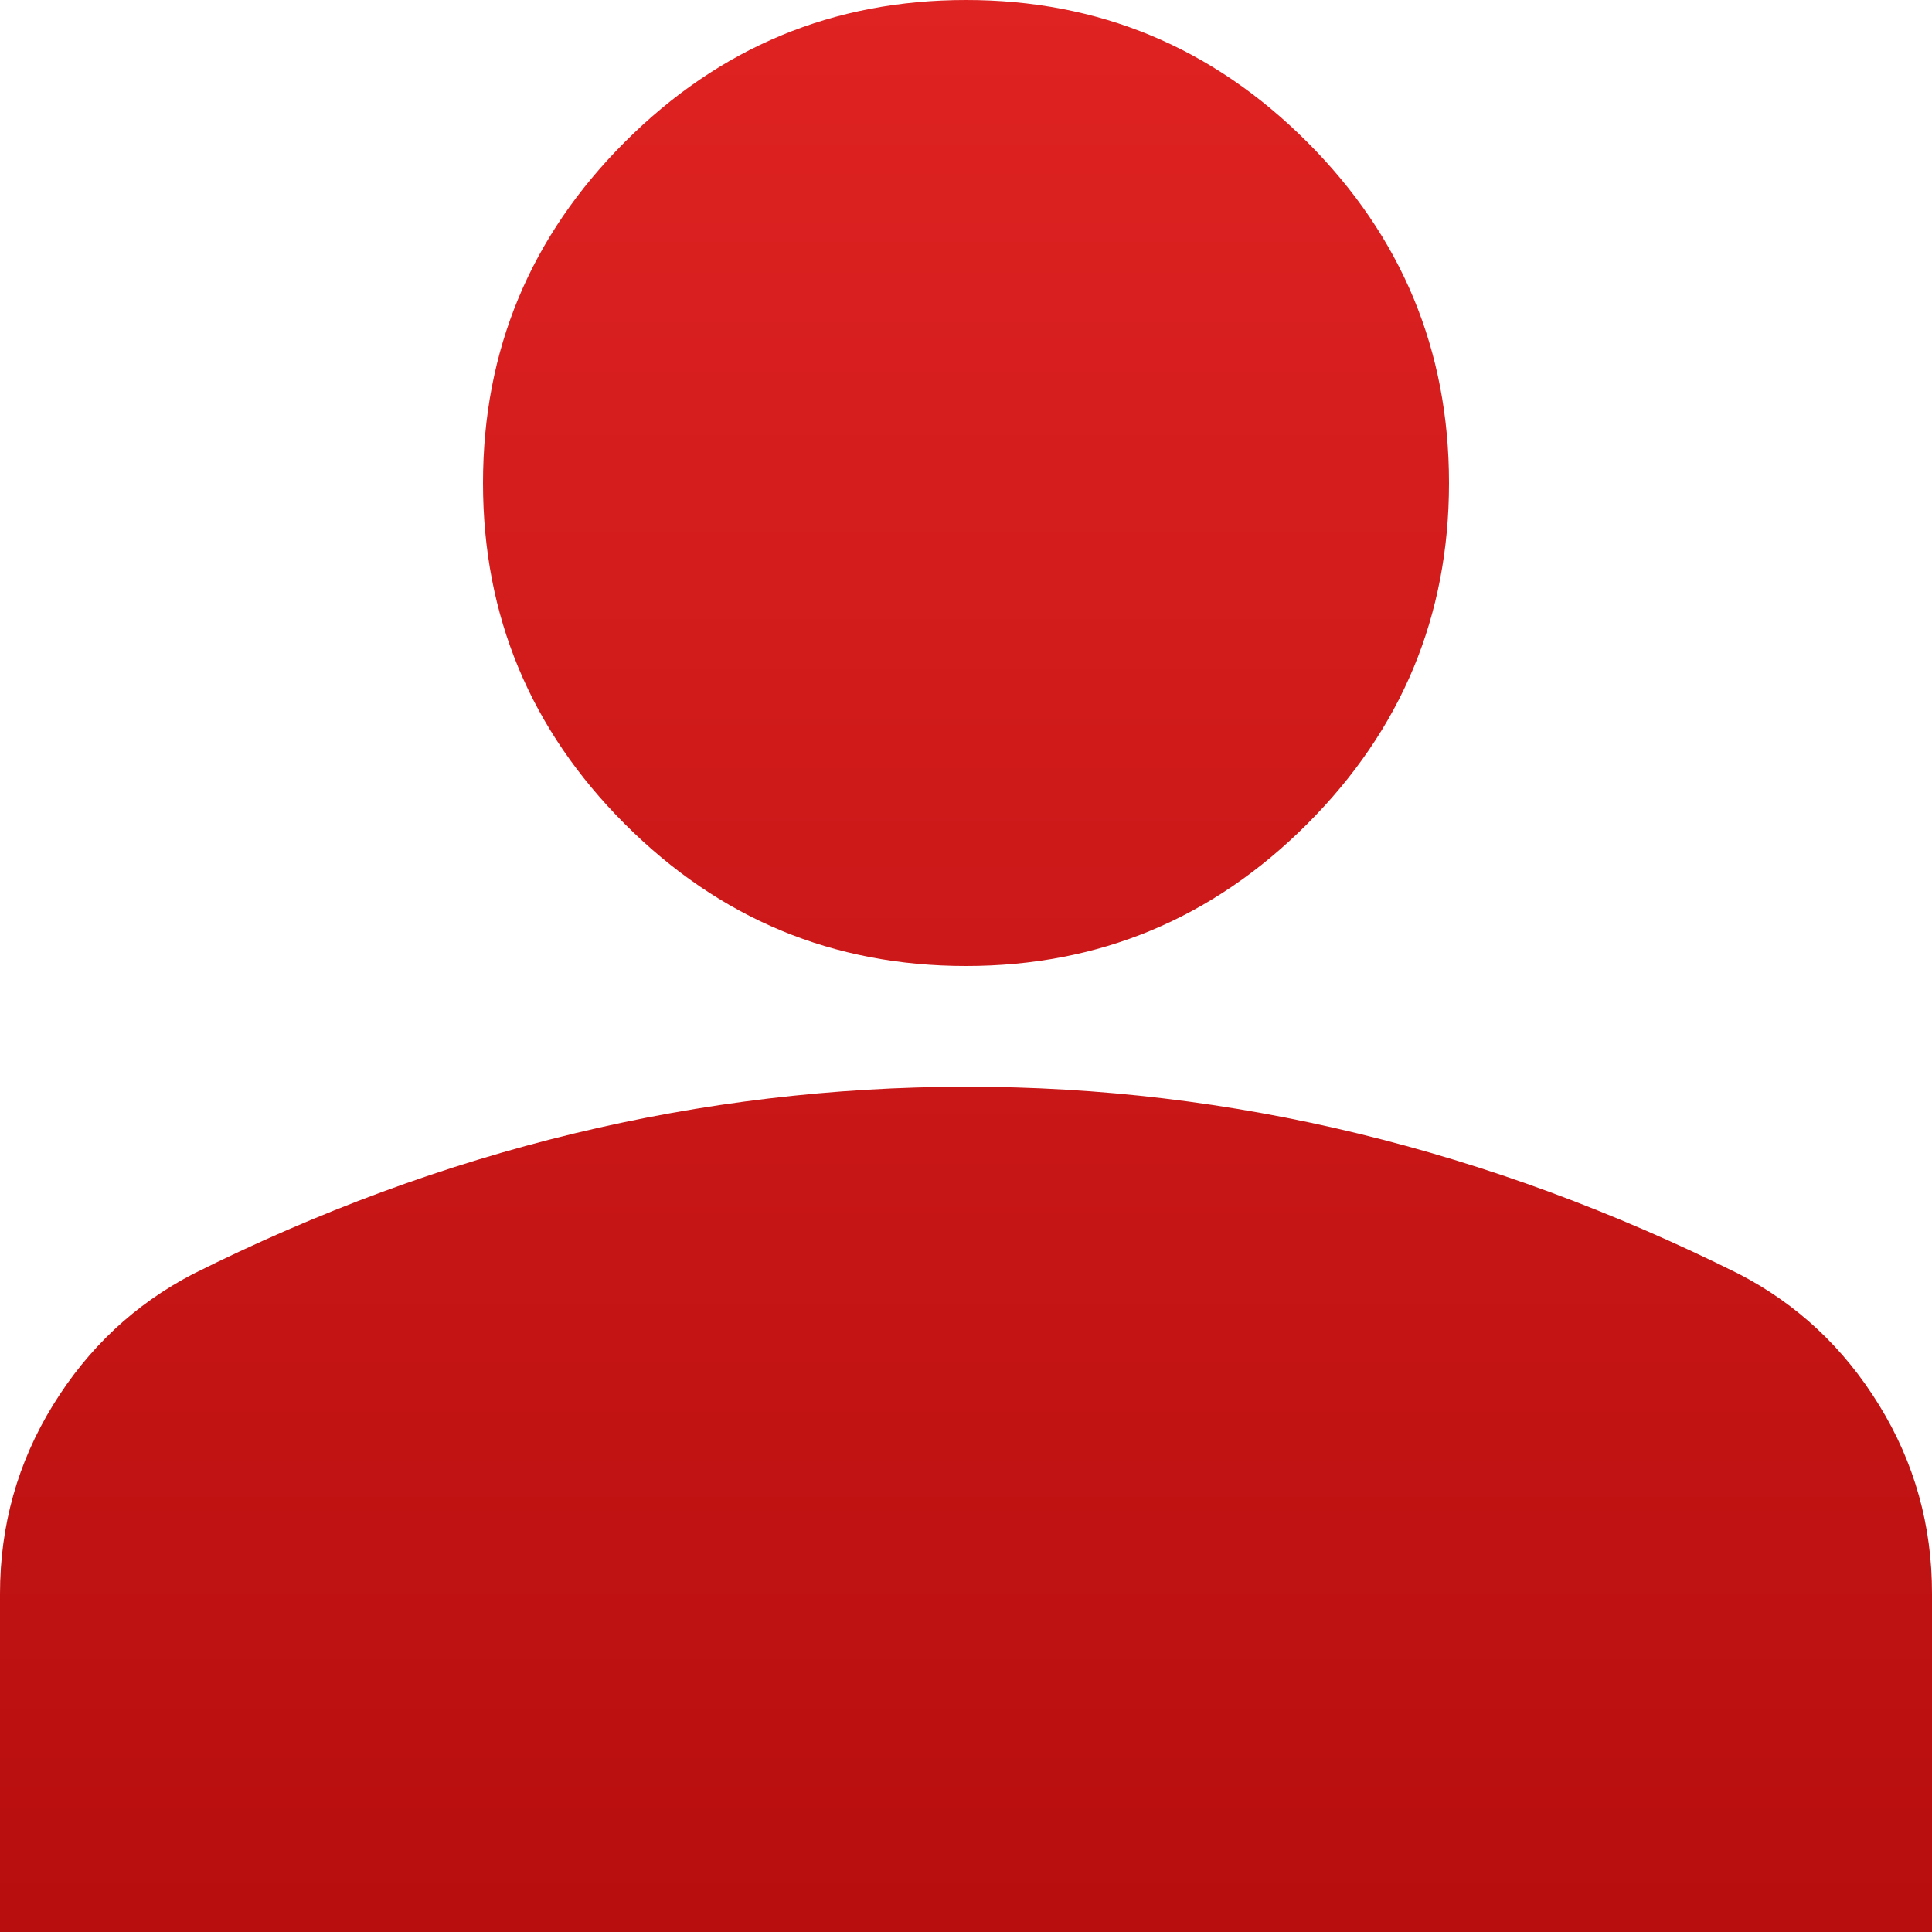 <svg width="40" height="40" viewBox="0 0 40 40" fill="none" xmlns="http://www.w3.org/2000/svg">
    <g clip-path="url(#clip0_339_228)">
        <path d="M20 20C17.25 20 14.896 19.021 12.938 17.062C10.979 15.104 10 12.75 10 10C10 7.25 10.979 4.896 12.938 2.938C14.896 0.979 17.25 0 20 0C22.75 0 25.104 0.979 27.062 2.938C29.021 4.896 30 7.25 30 10C30 12.75 29.021 15.104 27.062 17.062C25.104 19.021 22.75 20 20 20ZM0 40V33C0 31.583 0.365 30.282 1.095 29.095C1.825 27.908 2.793 27.002 4 26.375C6.583 25.083 9.208 24.115 11.875 23.47C14.542 22.825 17.25 22.502 20 22.5C22.75 22.498 25.458 22.822 28.125 23.47C30.792 24.118 33.417 25.087 36 26.375C37.208 27 38.178 27.907 38.907 29.095C39.638 30.283 40.002 31.585 40 33V40H0Z"
              fill="url(#paint0_linear_339_228)"/>
    </g>
    <defs>
        <linearGradient id="paint0_linear_339_228" x1="20" y1="0" x2="20" y2="40" gradientUnits="userSpaceOnUse">
            <stop stop-color="#DF2222"/>
            <stop offset="1" stop-color="#B80E0E"/>
        </linearGradient>
        <clipPath id="clip0_339_228">
            <rect width="40" height="40" fill="white"/>
        </clipPath>
    </defs>
</svg>
